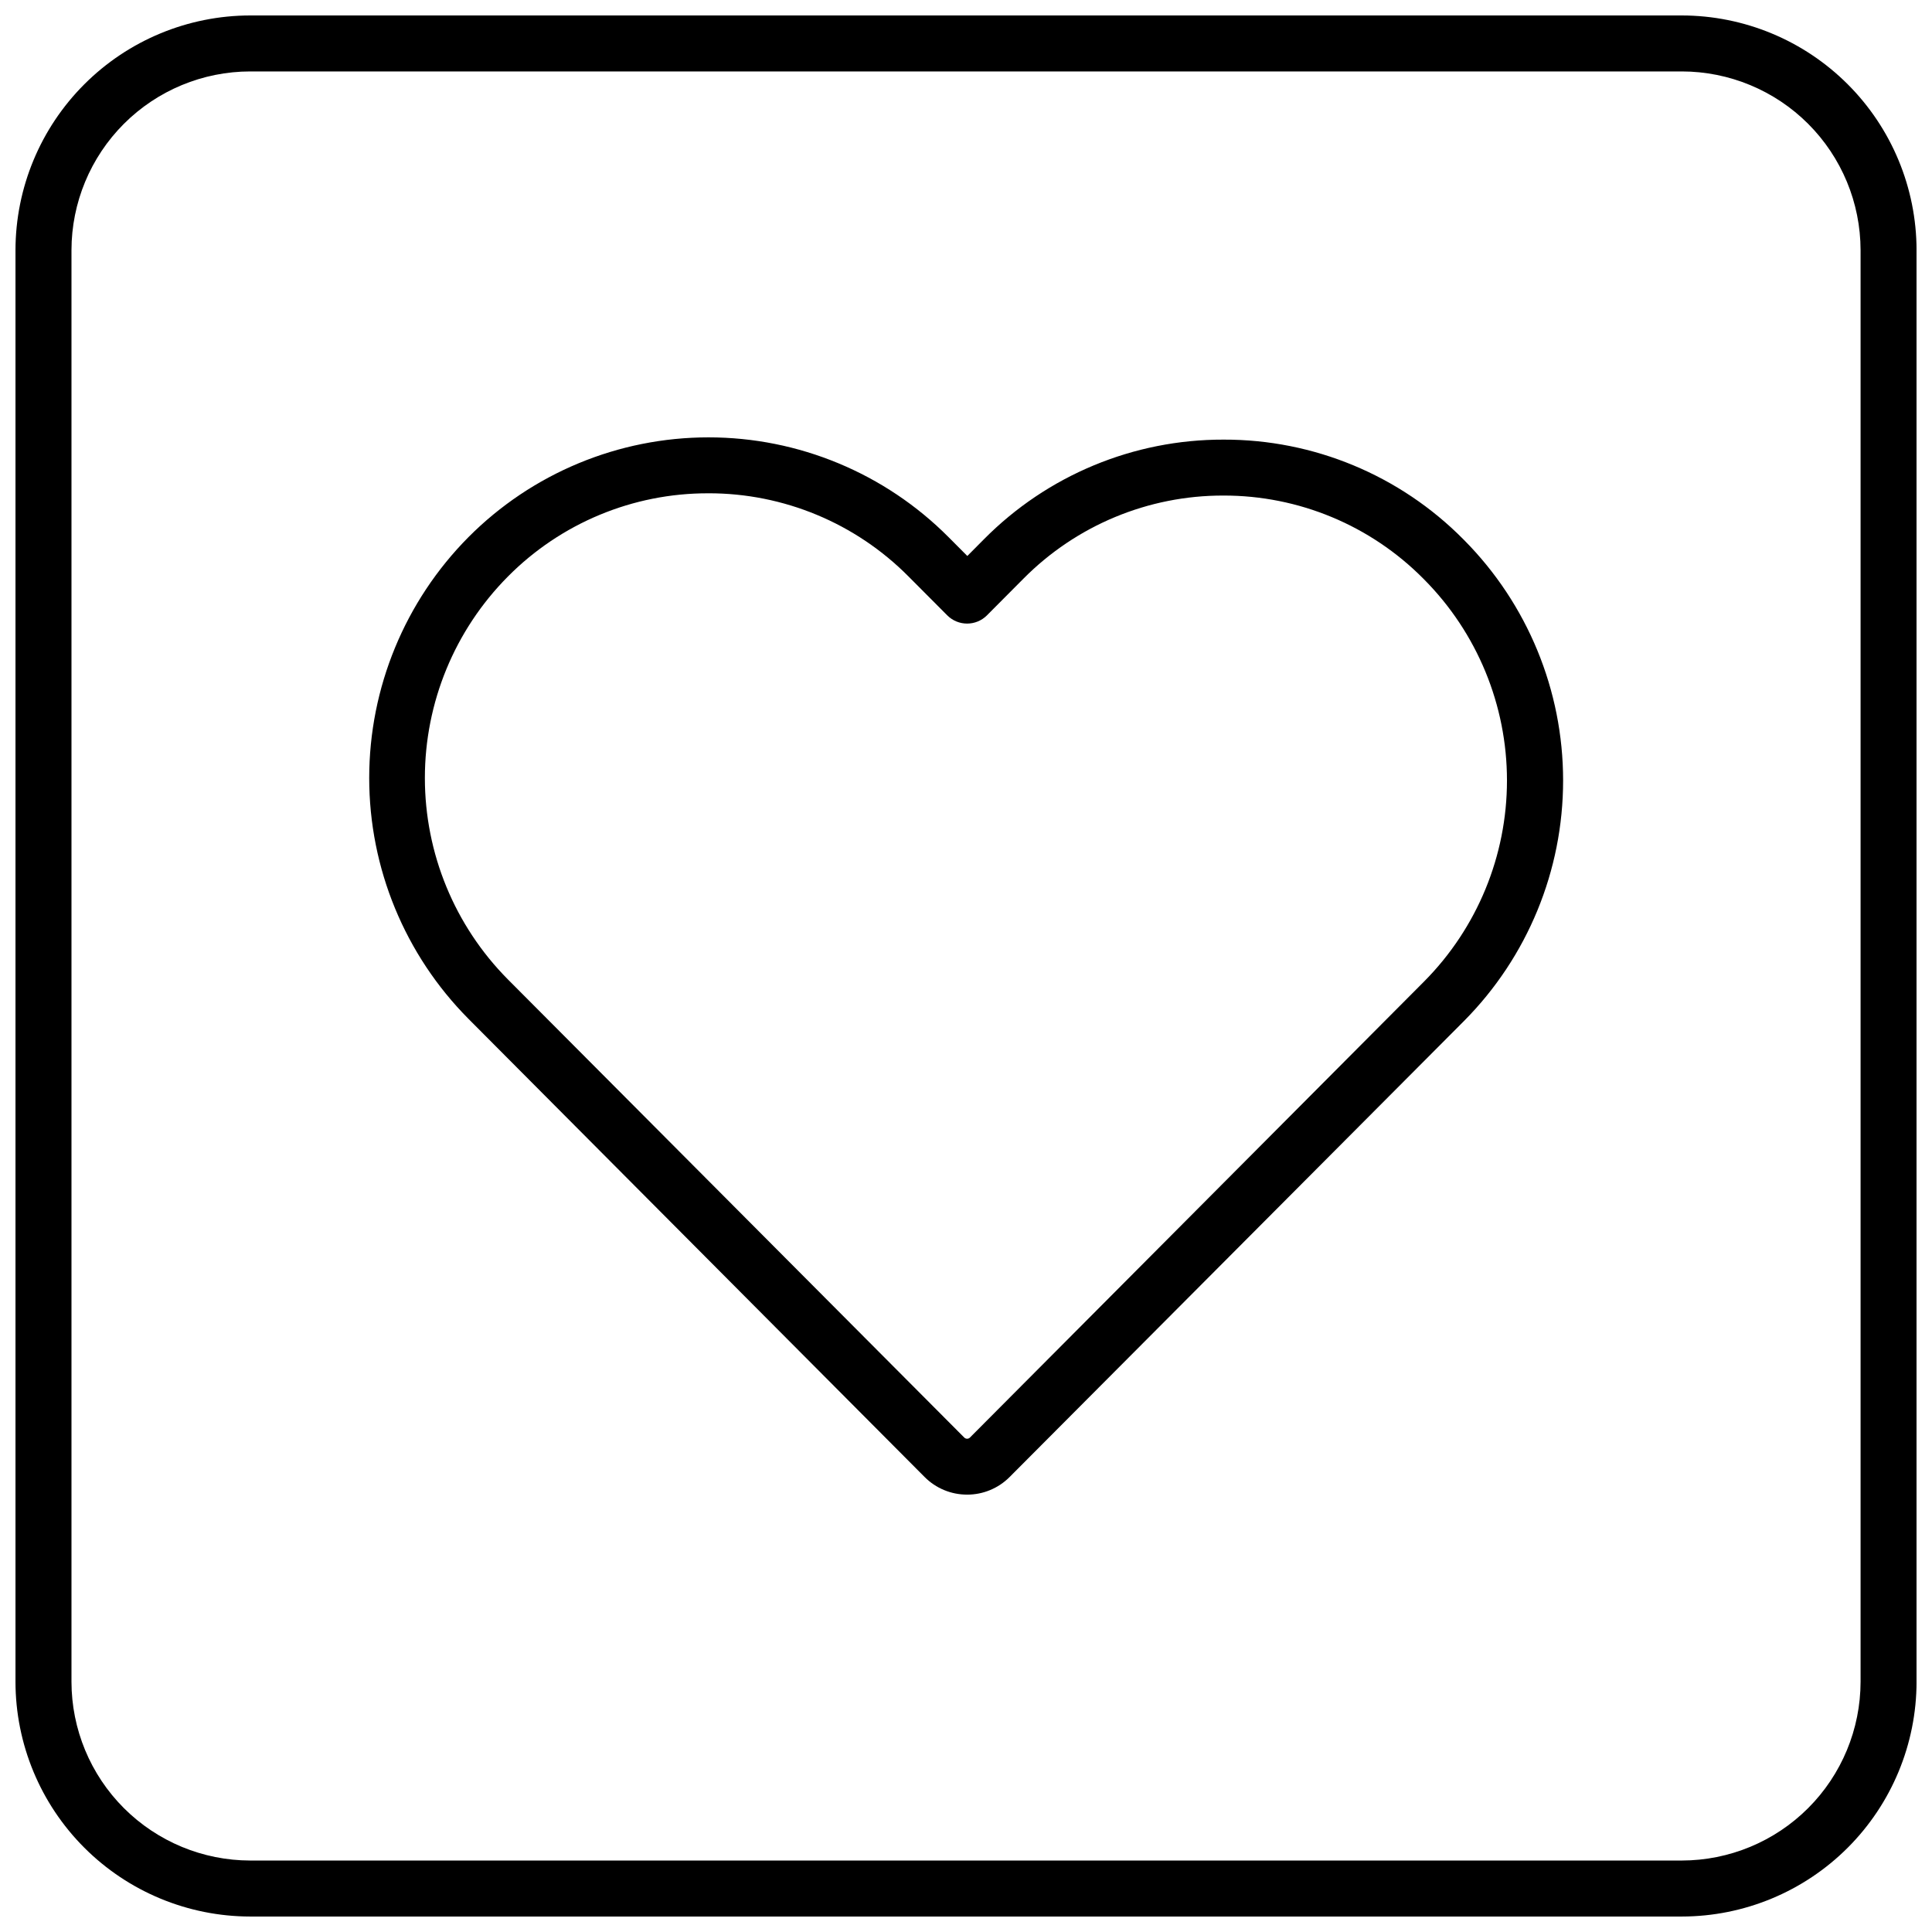 <?xml version="1.0" encoding="UTF-8"?>
<!-- The Best Svg Icon site in the world: iconSvg.co, Visit us! https://iconsvg.co -->
<svg width="800px" height="800px" version="1.1" viewBox="144 144 512 512" xmlns="http://www.w3.org/2000/svg">
 <defs>
  <clipPath id="a">
   <path d="m148.09 148.09h503.81v503.81h-503.81z"/>
  </clipPath>
 </defs>
 <g clip-path="url(#a)">
  <path d="m589.7 651.9h-379.39c-16.492-0.016-32.305-6.578-43.965-18.238-11.664-11.664-18.223-27.477-18.242-43.969v-379.39c0.02-16.492 6.578-32.305 18.242-43.965 11.66-11.664 27.473-18.223 43.965-18.242h379.39c16.492 0.02 32.305 6.578 43.969 18.242 11.66 11.66 18.223 27.473 18.238 43.965v379.39c-0.016 16.492-6.578 32.305-18.238 43.969-11.664 11.66-27.477 18.223-43.969 18.238zm-379.39-488.97c-12.559 0.012-24.598 5.008-33.48 13.887-8.879 8.883-13.875 20.922-13.887 33.48v379.39c0.012 12.559 5.008 24.602 13.887 33.48 8.883 8.879 20.922 13.875 33.48 13.891h379.39c12.559-0.016 24.602-5.012 33.48-13.891 8.879-8.879 13.875-20.922 13.891-33.48v-379.39c-0.016-12.559-5.012-24.598-13.891-33.48-8.879-8.879-20.922-13.875-33.48-13.887z"/>
 </g>
 <path d="m400.3 540.09c-4.231 0.012-8.289-1.672-11.27-4.672l-120.89-121.42c-16.844-16.969-26.297-39.91-26.297-63.82 0-23.91 9.453-46.852 26.297-63.824 16.844-16.93 39.742-26.449 63.621-26.449 23.883 0 46.777 9.52 63.621 26.449l4.969 4.988 4.41-4.438c16.781-16.949 39.664-26.461 63.516-26.398 23.855-0.062 46.738 9.453 63.52 26.41l0.195 0.195c16.816 16.945 26.25 39.852 26.25 63.723 0 23.875-9.434 46.781-26.25 63.727l-120.43 120.86c-2.981 2.996-7.031 4.68-11.258 4.672zm-68.598-265.36c-19.953-0.051-39.098 7.91-53.133 22.09-14.074 14.191-21.973 33.367-21.973 53.355 0 19.984 7.898 39.16 21.973 53.352l120.97 121.44c0.199 0.199 0.473 0.312 0.758 0.312 0.281 0 0.551-0.113 0.746-0.312l120.38-120.88c14.055-14.164 21.941-33.305 21.941-53.258 0-19.949-7.887-39.09-21.941-53.254l-0.195-0.195c-14.004-14.148-33.102-22.094-53.008-22.051-19.91-0.047-39.004 7.894-53.008 22.039l-9.664 9.711v0.004c-2.906 2.898-7.606 2.898-10.508 0l-10.223-10.262-0.004-0.004c-14.035-14.176-33.168-22.133-53.117-22.09z"/>
</svg>